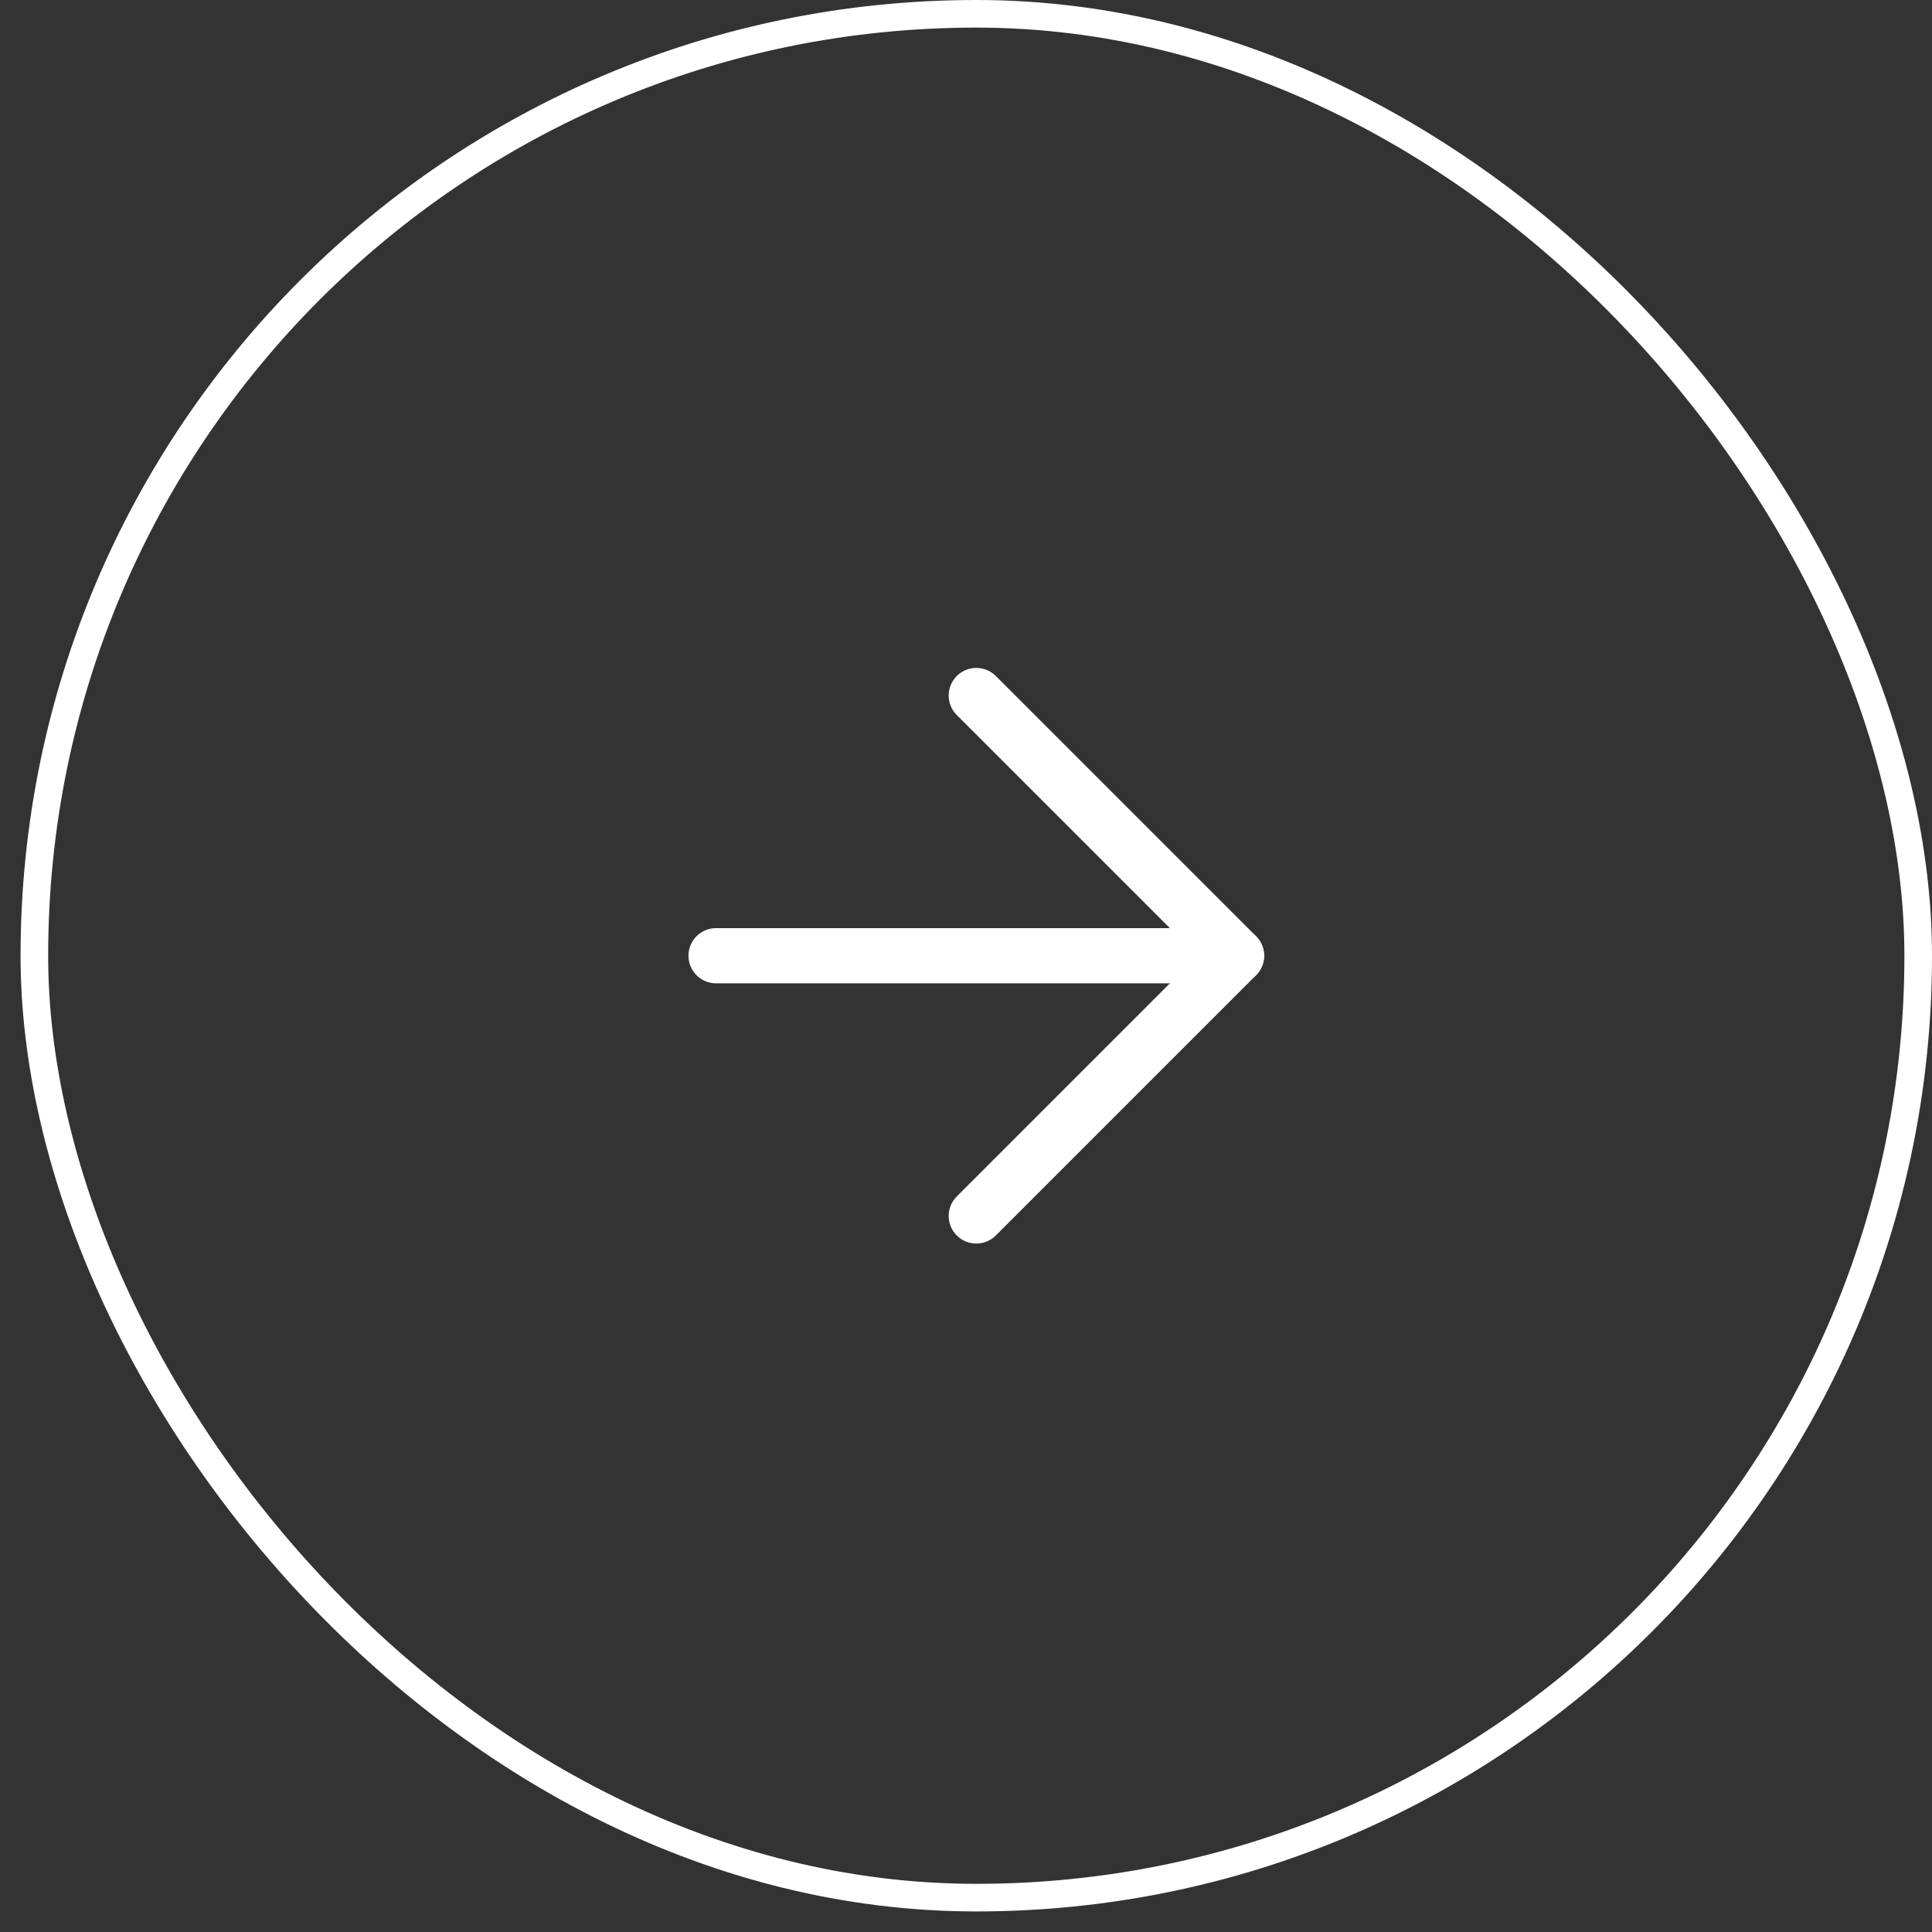 <svg width="70" height="70" viewBox="0 0 70 70" fill="none" xmlns="http://www.w3.org/2000/svg">
<rect x="0" y="0" width="70" height="70" fill="#333333" stroke="none"/>
<rect x="69.5" y="68.755" width="68.255" height="68.255" rx="34.127" transform="rotate(-180 69.5 68.755)" stroke="white"/>
<g clip-path="url(#clip0_1174_1208)">
<path d="M25.945 34.628H44.801" stroke="white" stroke-width="2" stroke-linecap="round" stroke-linejoin="round"/>
<path d="M35.373 44.056L44.801 34.628L35.373 25.2" stroke="white" stroke-width="2" stroke-linecap="round" stroke-linejoin="round"/>
</g>
<defs>
<clipPath id="clip0_1174_1208">
<rect width="32" height="32" fill="white" transform="matrix(0.707 -0.707 -0.707 -0.707 35.373 57.255)"/>
</clipPath>
</defs>
</svg>
